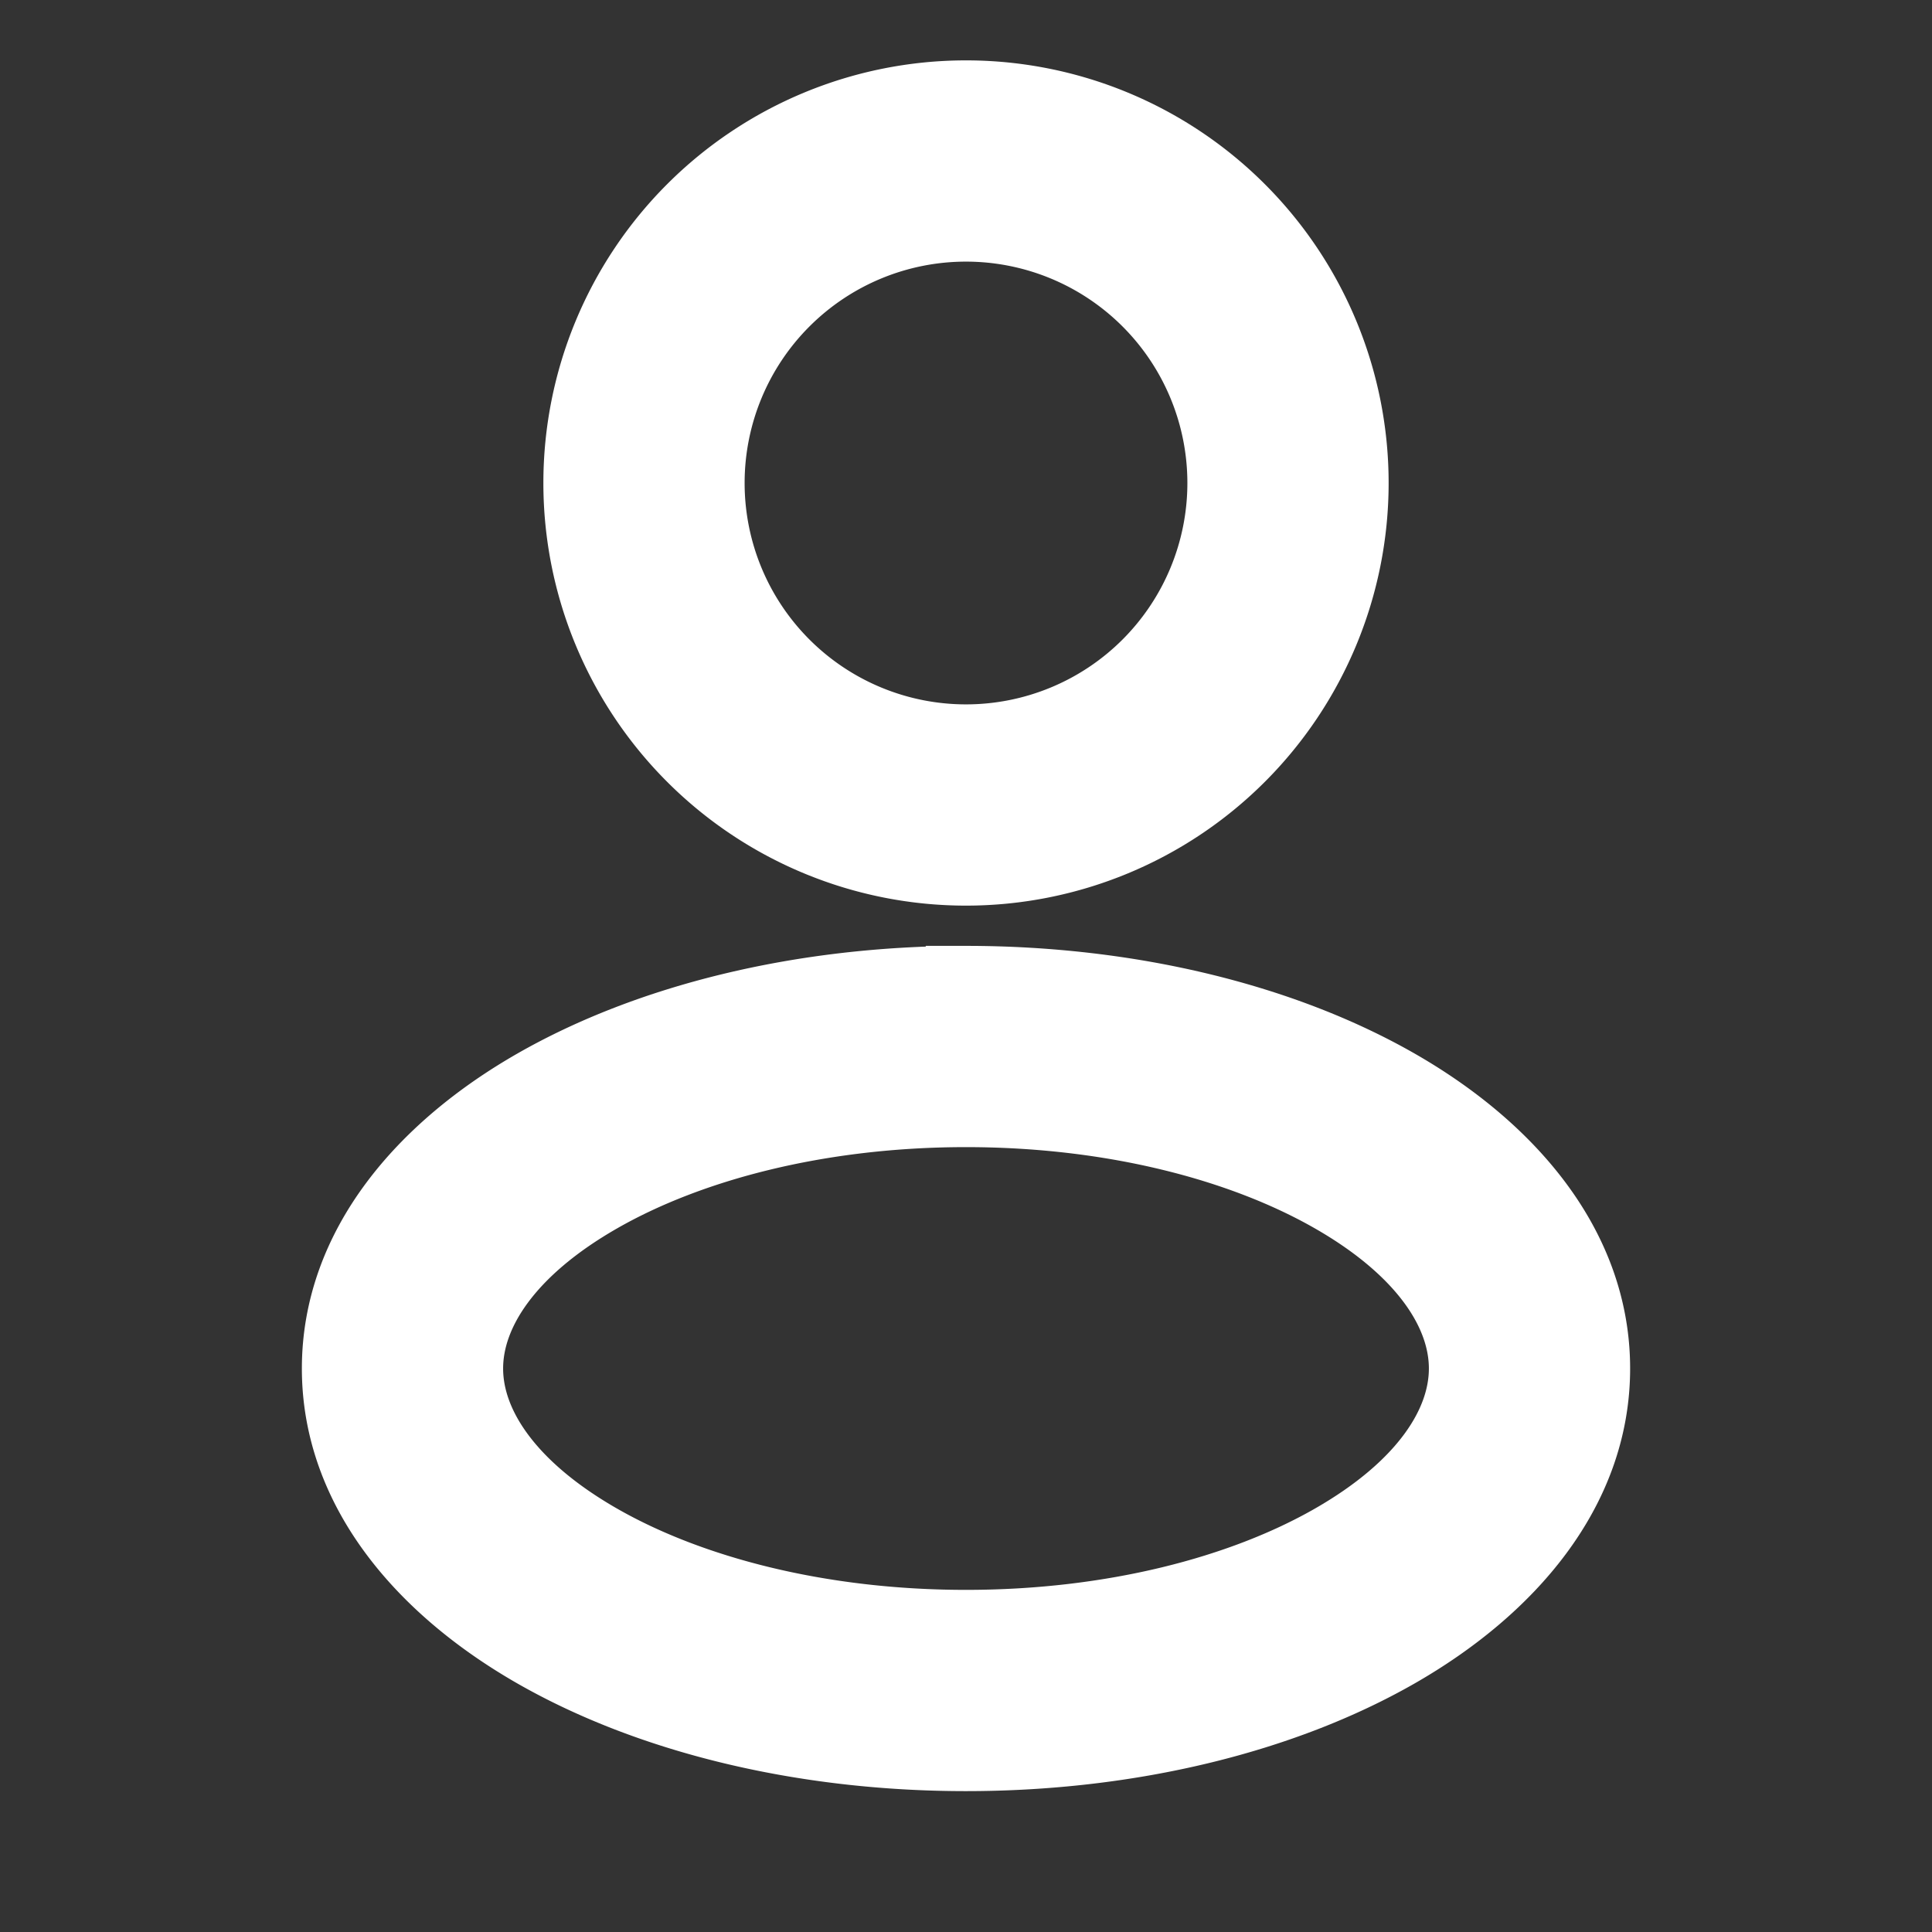 <svg width="800" height="800" viewBox="0 0 24 24" fill="none" xmlns="http://www.w3.org/2000/svg" stroke="#fff"><rect x="0" y="0" width="24" height="24" fill="#333333" stroke="none"/><g fill-rule="evenodd" clip-rule="evenodd" fill="#fff"><path d="M12 1.25a4.75 4.75 0 100 9.5 4.75 4.75 0 000-9.5zM8.75 6a3.25 3.25 0 116.5 0 3.25 3.25 0 01-6.5 0zM12 12.25c-2.04 0-3.922.47-5.322 1.27C5.3 14.308 4.25 15.51 4.25 17s1.05 2.692 2.428 3.48c1.4.8 3.283 1.27 5.322 1.27 2.04 0 3.922-.47 5.322-1.27 1.378-.788 2.428-1.99 2.428-3.48s-1.05-2.692-2.428-3.48c-1.4-.8-3.283-1.27-5.322-1.27zM5.75 17c0-.72.517-1.517 1.672-2.177 1.134-.648 2.751-1.073 4.578-1.073 1.827 0 3.444.425 4.578 1.073 1.155.66 1.672 1.458 1.672 2.177 0 .72-.517 1.517-1.672 2.177-1.134.648-2.751 1.073-4.578 1.073-1.827 0-3.444-.425-4.578-1.073C6.267 18.517 5.75 17.72 5.75 17z"/></g></svg>